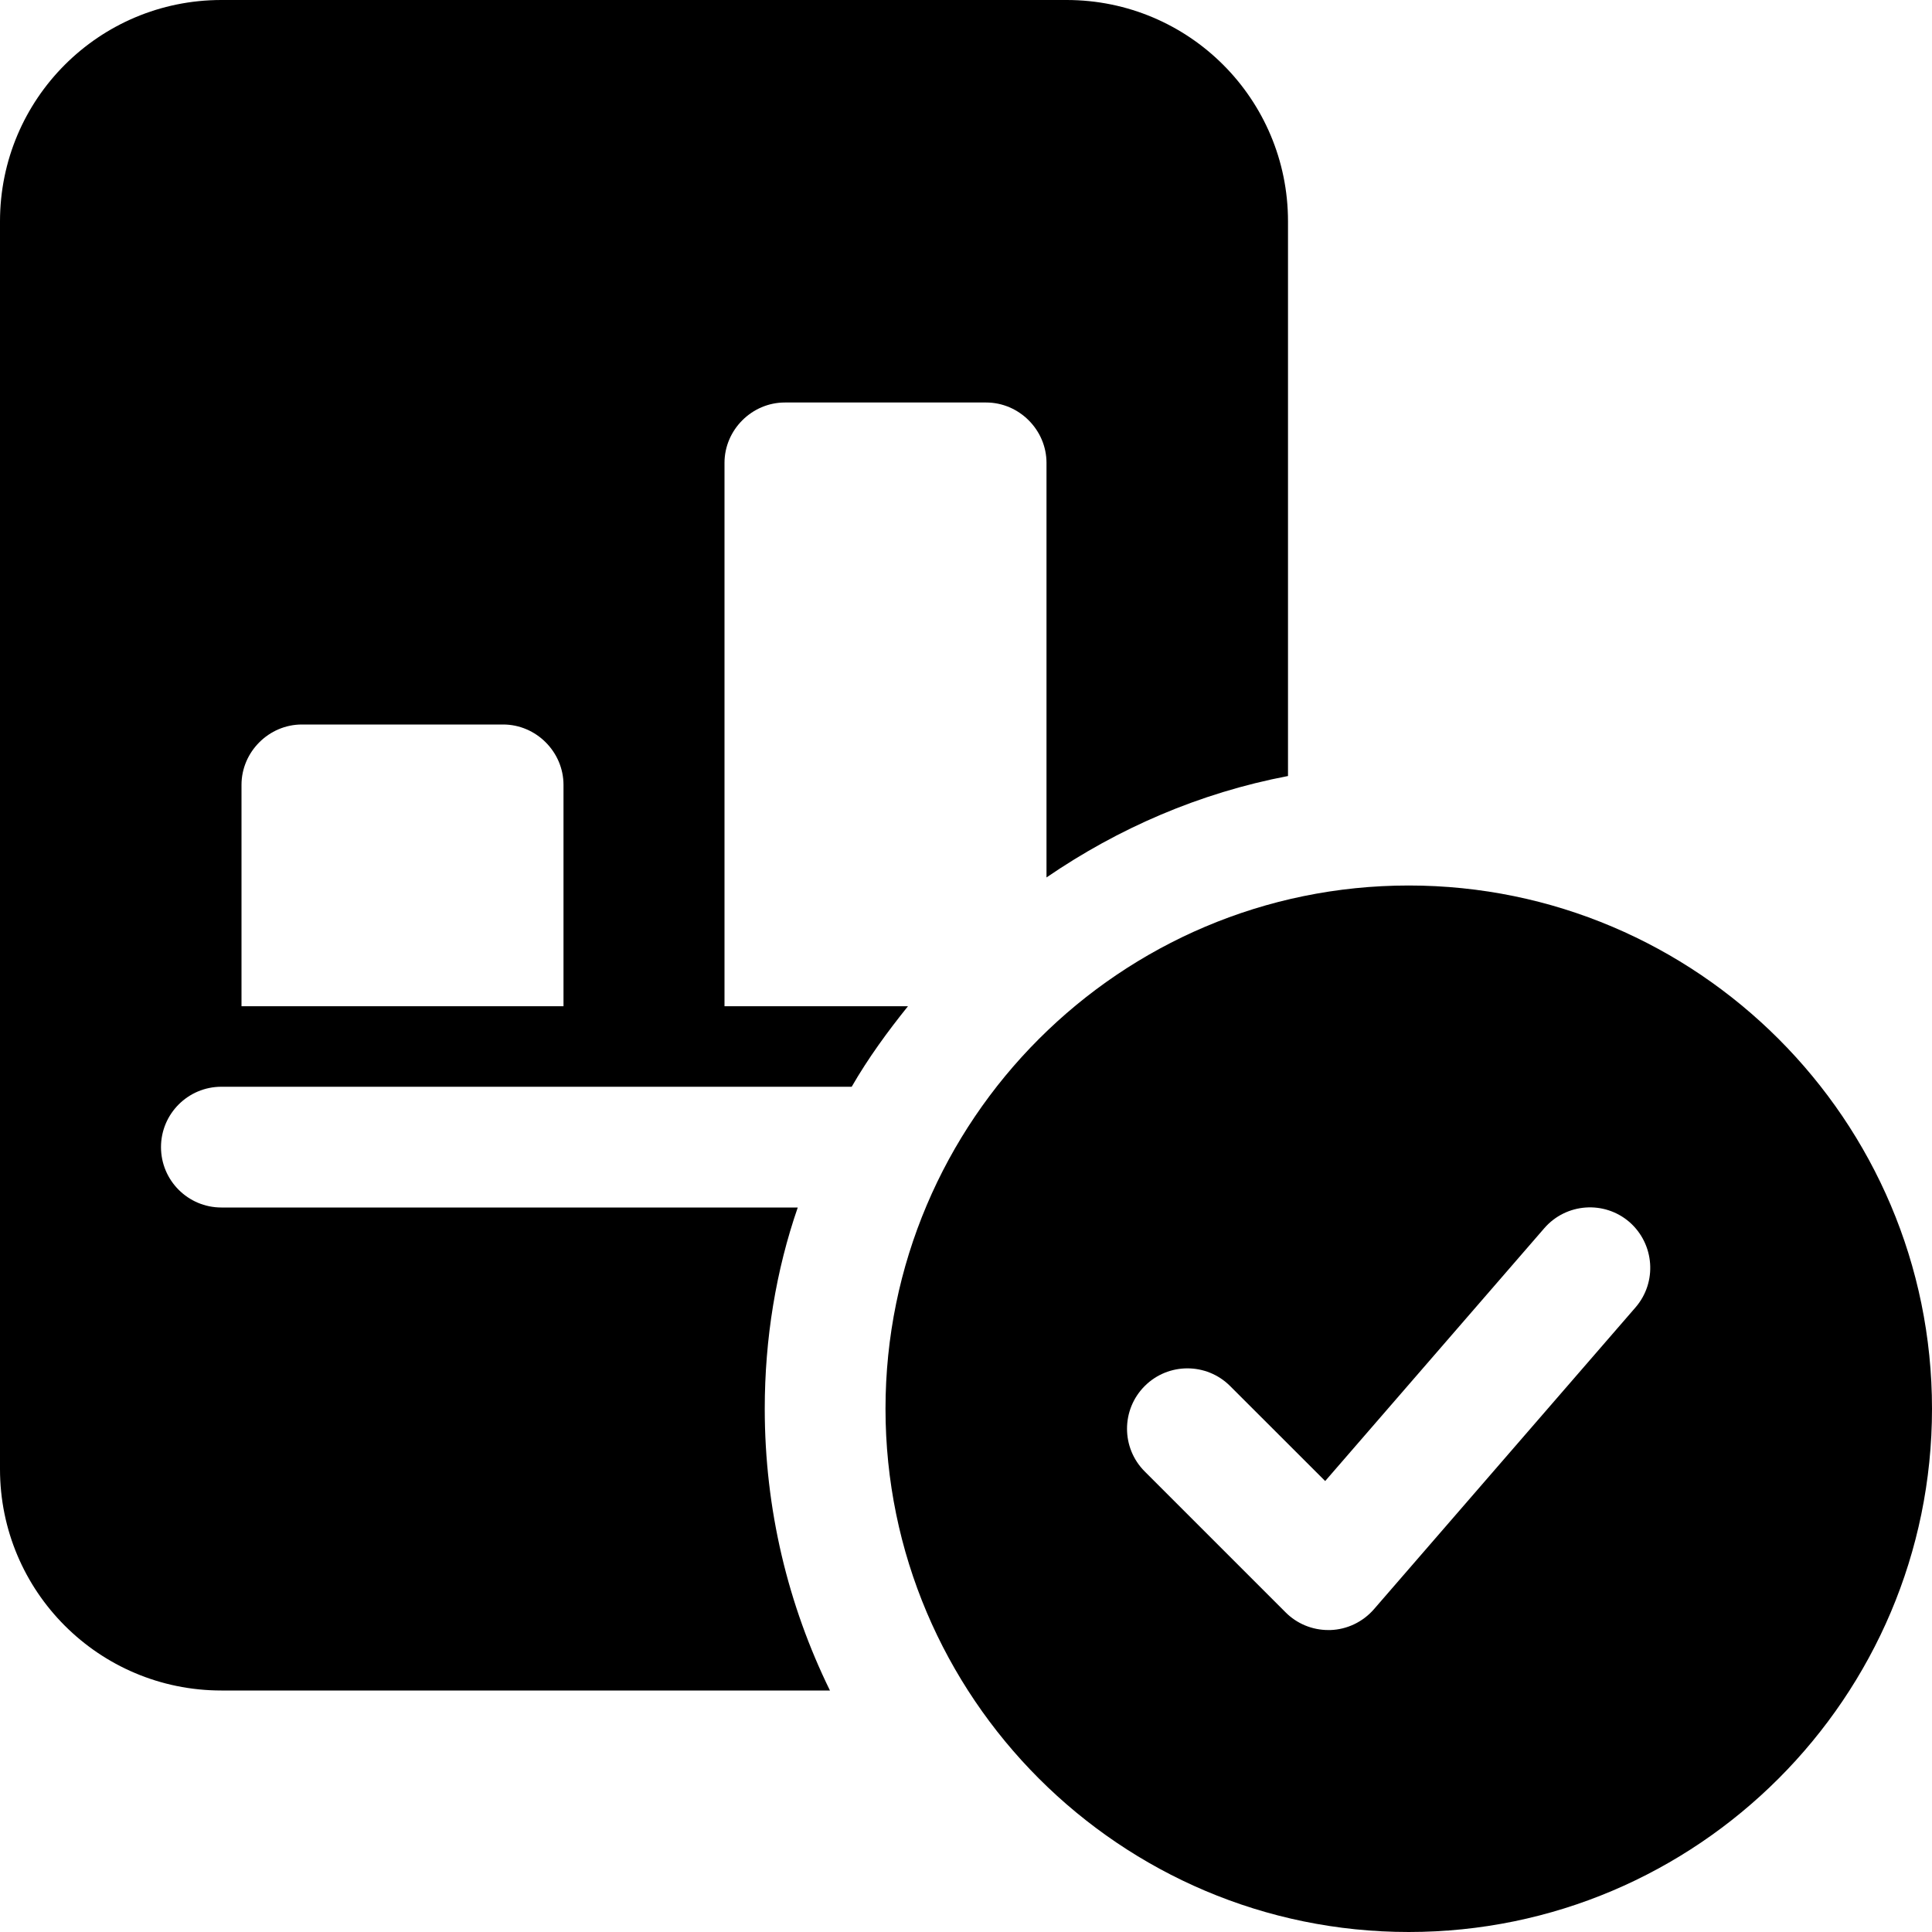 <?xml version="1.0" encoding="UTF-8"?> <!-- Generator: Adobe Illustrator 21.0.0, SVG Export Plug-In . SVG Version: 6.00 Build 0) --> <svg xmlns="http://www.w3.org/2000/svg" xmlns:xlink="http://www.w3.org/1999/xlink" id="bold_1_" x="0px" y="0px" viewBox="0 0 24 24" xml:space="preserve"> <path d="M13.25,0H2.75C1.23,0,0,1.23,0,2.75v15.5C0,19.77,1.23,21,2.75,21h7.56c-0.52-1.06-0.81-2.25-0.81-3.5 c0-0.87,0.14-1.72,0.41-2.5H2.75C2.336,15,2,14.664,2,14.25s0.336-0.75,0.75-0.75h7.83c0.204-0.354,0.444-0.683,0.699-1H9V5.75 C9,5.34,9.34,5,9.75,5h2.5C12.66,5,13,5.34,13,5.75v5.15c0.89-0.61,1.9-1.05,3-1.26V2.75C16,1.23,14.77,0,13.25,0z M7,12.5H3V9.75 C3,9.34,3.34,9,3.75,9h2.5C6.66,9,7,9.34,7,9.75V12.5z"></path> <path d="M17.5,11c-3.584,0-6.5,2.916-6.5,6.5s2.916,6.5,6.5,6.5s6.5-2.916,6.5-6.5S21.084,11,17.5,11z M20.317,16.241l-3.25,3.75 c-0.137,0.157-0.332,0.251-0.54,0.258c-0.009,0-0.018,0-0.027,0c-0.199,0-0.39-0.079-0.53-0.22l-1.75-1.75 c-0.293-0.293-0.293-0.768,0-1.061s0.768-0.293,1.061,0l1.181,1.18l2.722-3.141c0.271-0.312,0.744-0.347,1.058-0.076 C20.554,15.455,20.588,15.928,20.317,16.241z"></path> </svg> 